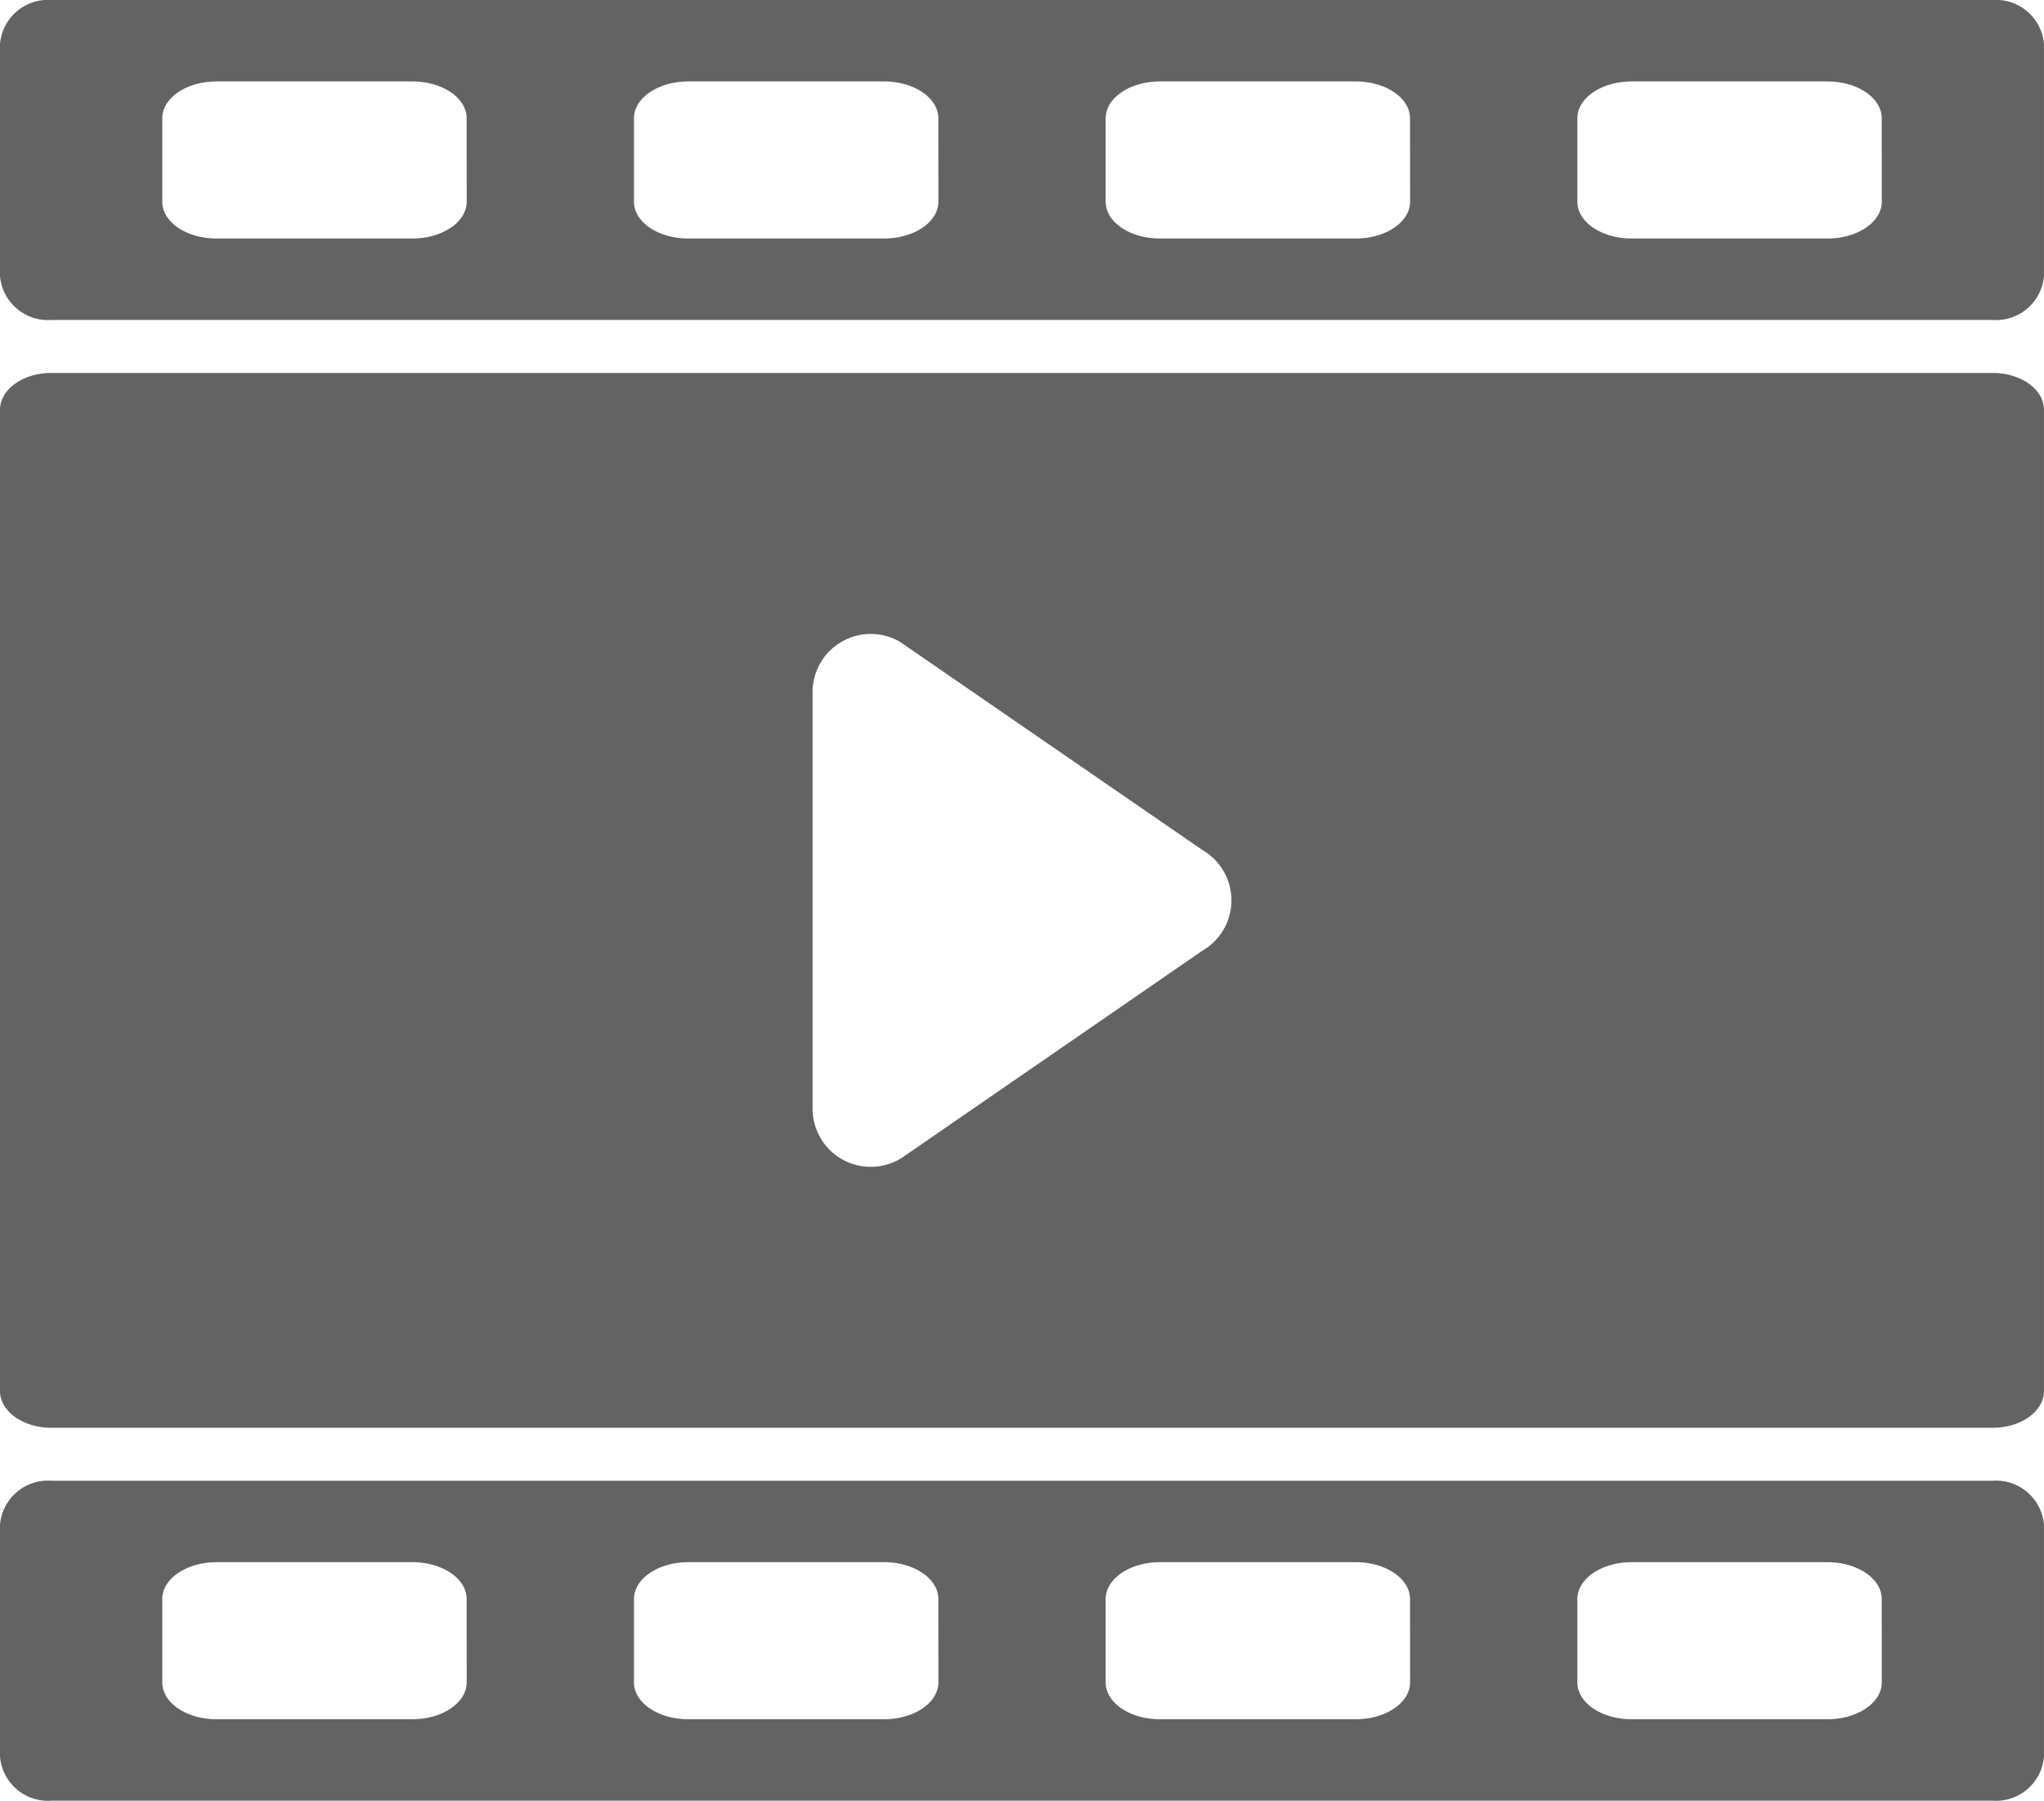<svg id="グループ_407" data-name="グループ 407" xmlns="http://www.w3.org/2000/svg" xmlns:xlink="http://www.w3.org/1999/xlink" width="124.285" height="109.502" viewBox="0 0 124.285 109.502">
  <defs>
    <clipPath id="clip-path">
      <rect id="長方形_419" data-name="長方形 419" width="124.285" height="109.502" fill="#636363"/>
    </clipPath>
  </defs>
  <g id="グループ_406" data-name="グループ 406" clip-path="url(#clip-path)">
    <path id="パス_221" data-name="パス 221" d="M121.16,28.042H3.123C1.4,28.042,0,29.046,0,30.283V89.949c0,1.237,1.4,2.24,3.123,2.24H121.16c1.725,0,3.124-1,3.124-2.24V30.283c0-1.237-1.4-2.241-3.124-2.241M73.107,63.178l-18.278,12.6a3.537,3.537,0,0,1-5.42-3V47.452a3.537,3.537,0,0,1,5.306-3.063L73.107,57.051a3.537,3.537,0,0,1,0,6.127" transform="translate(0 -5.364)" fill="#636363"/>
    <path id="パス_222" data-name="パス 222" d="M121.16,0H3.124A2.927,2.927,0,0,0,0,2.678v14.1a2.927,2.927,0,0,0,3.124,2.679H121.16a2.927,2.927,0,0,0,3.124-2.679V2.678A2.927,2.927,0,0,0,121.16,0M28.377,12.264c0,1.237-1.479,2.24-3.3,2.24H13.167c-1.824,0-3.3-1-3.3-2.24V7.194c0-1.237,1.479-2.241,3.3-2.241H25.074c1.824,0,3.3,1,3.3,2.241Zm28.682,0c0,1.237-1.479,2.24-3.3,2.24H41.848c-1.824,0-3.3-1-3.3-2.24V7.194c0-1.237,1.479-2.241,3.3-2.241H53.756c1.824,0,3.3,1,3.3,2.241Zm28.681,0c0,1.237-1.479,2.24-3.3,2.24H70.53c-1.824,0-3.3-1-3.3-2.24V7.194c0-1.237,1.479-2.241,3.3-2.241H82.436c1.824,0,3.3,1,3.3,2.241Zm28.682,0c0,1.237-1.479,2.24-3.3,2.24H99.211c-1.824,0-3.3-1-3.3-2.24V7.194c0-1.237,1.479-2.241,3.3-2.241h11.907c1.824,0,3.3,1,3.3,2.241Z" fill="#636363"/>
    <path id="パス_223" data-name="パス 223" d="M121.16,111.343H3.124A2.927,2.927,0,0,0,0,114.021v14.1A2.927,2.927,0,0,0,3.124,130.8H121.16a2.927,2.927,0,0,0,3.124-2.679v-14.1a2.927,2.927,0,0,0-3.124-2.678M28.377,123.607c0,1.237-1.479,2.24-3.3,2.24H13.167c-1.824,0-3.3-1-3.3-2.24v-5.07c0-1.237,1.479-2.241,3.3-2.241H25.074c1.824,0,3.3,1,3.3,2.241Zm28.682,0c0,1.237-1.479,2.24-3.3,2.24H41.848c-1.824,0-3.3-1-3.3-2.24v-5.07c0-1.237,1.479-2.241,3.3-2.241H53.756c1.824,0,3.3,1,3.3,2.241Zm28.681,0c0,1.237-1.479,2.24-3.3,2.24H70.53c-1.824,0-3.3-1-3.3-2.24v-5.07c0-1.237,1.479-2.241,3.3-2.241H82.436c1.824,0,3.3,1,3.3,2.241Zm28.682,0c0,1.237-1.479,2.24-3.3,2.24H99.211c-1.824,0-3.3-1-3.3-2.24v-5.07c0-1.237,1.479-2.241,3.3-2.241h11.907c1.824,0,3.3,1,3.3,2.241Z" transform="translate(0 -21.299)" fill="#636363"/>
  </g>
</svg>
